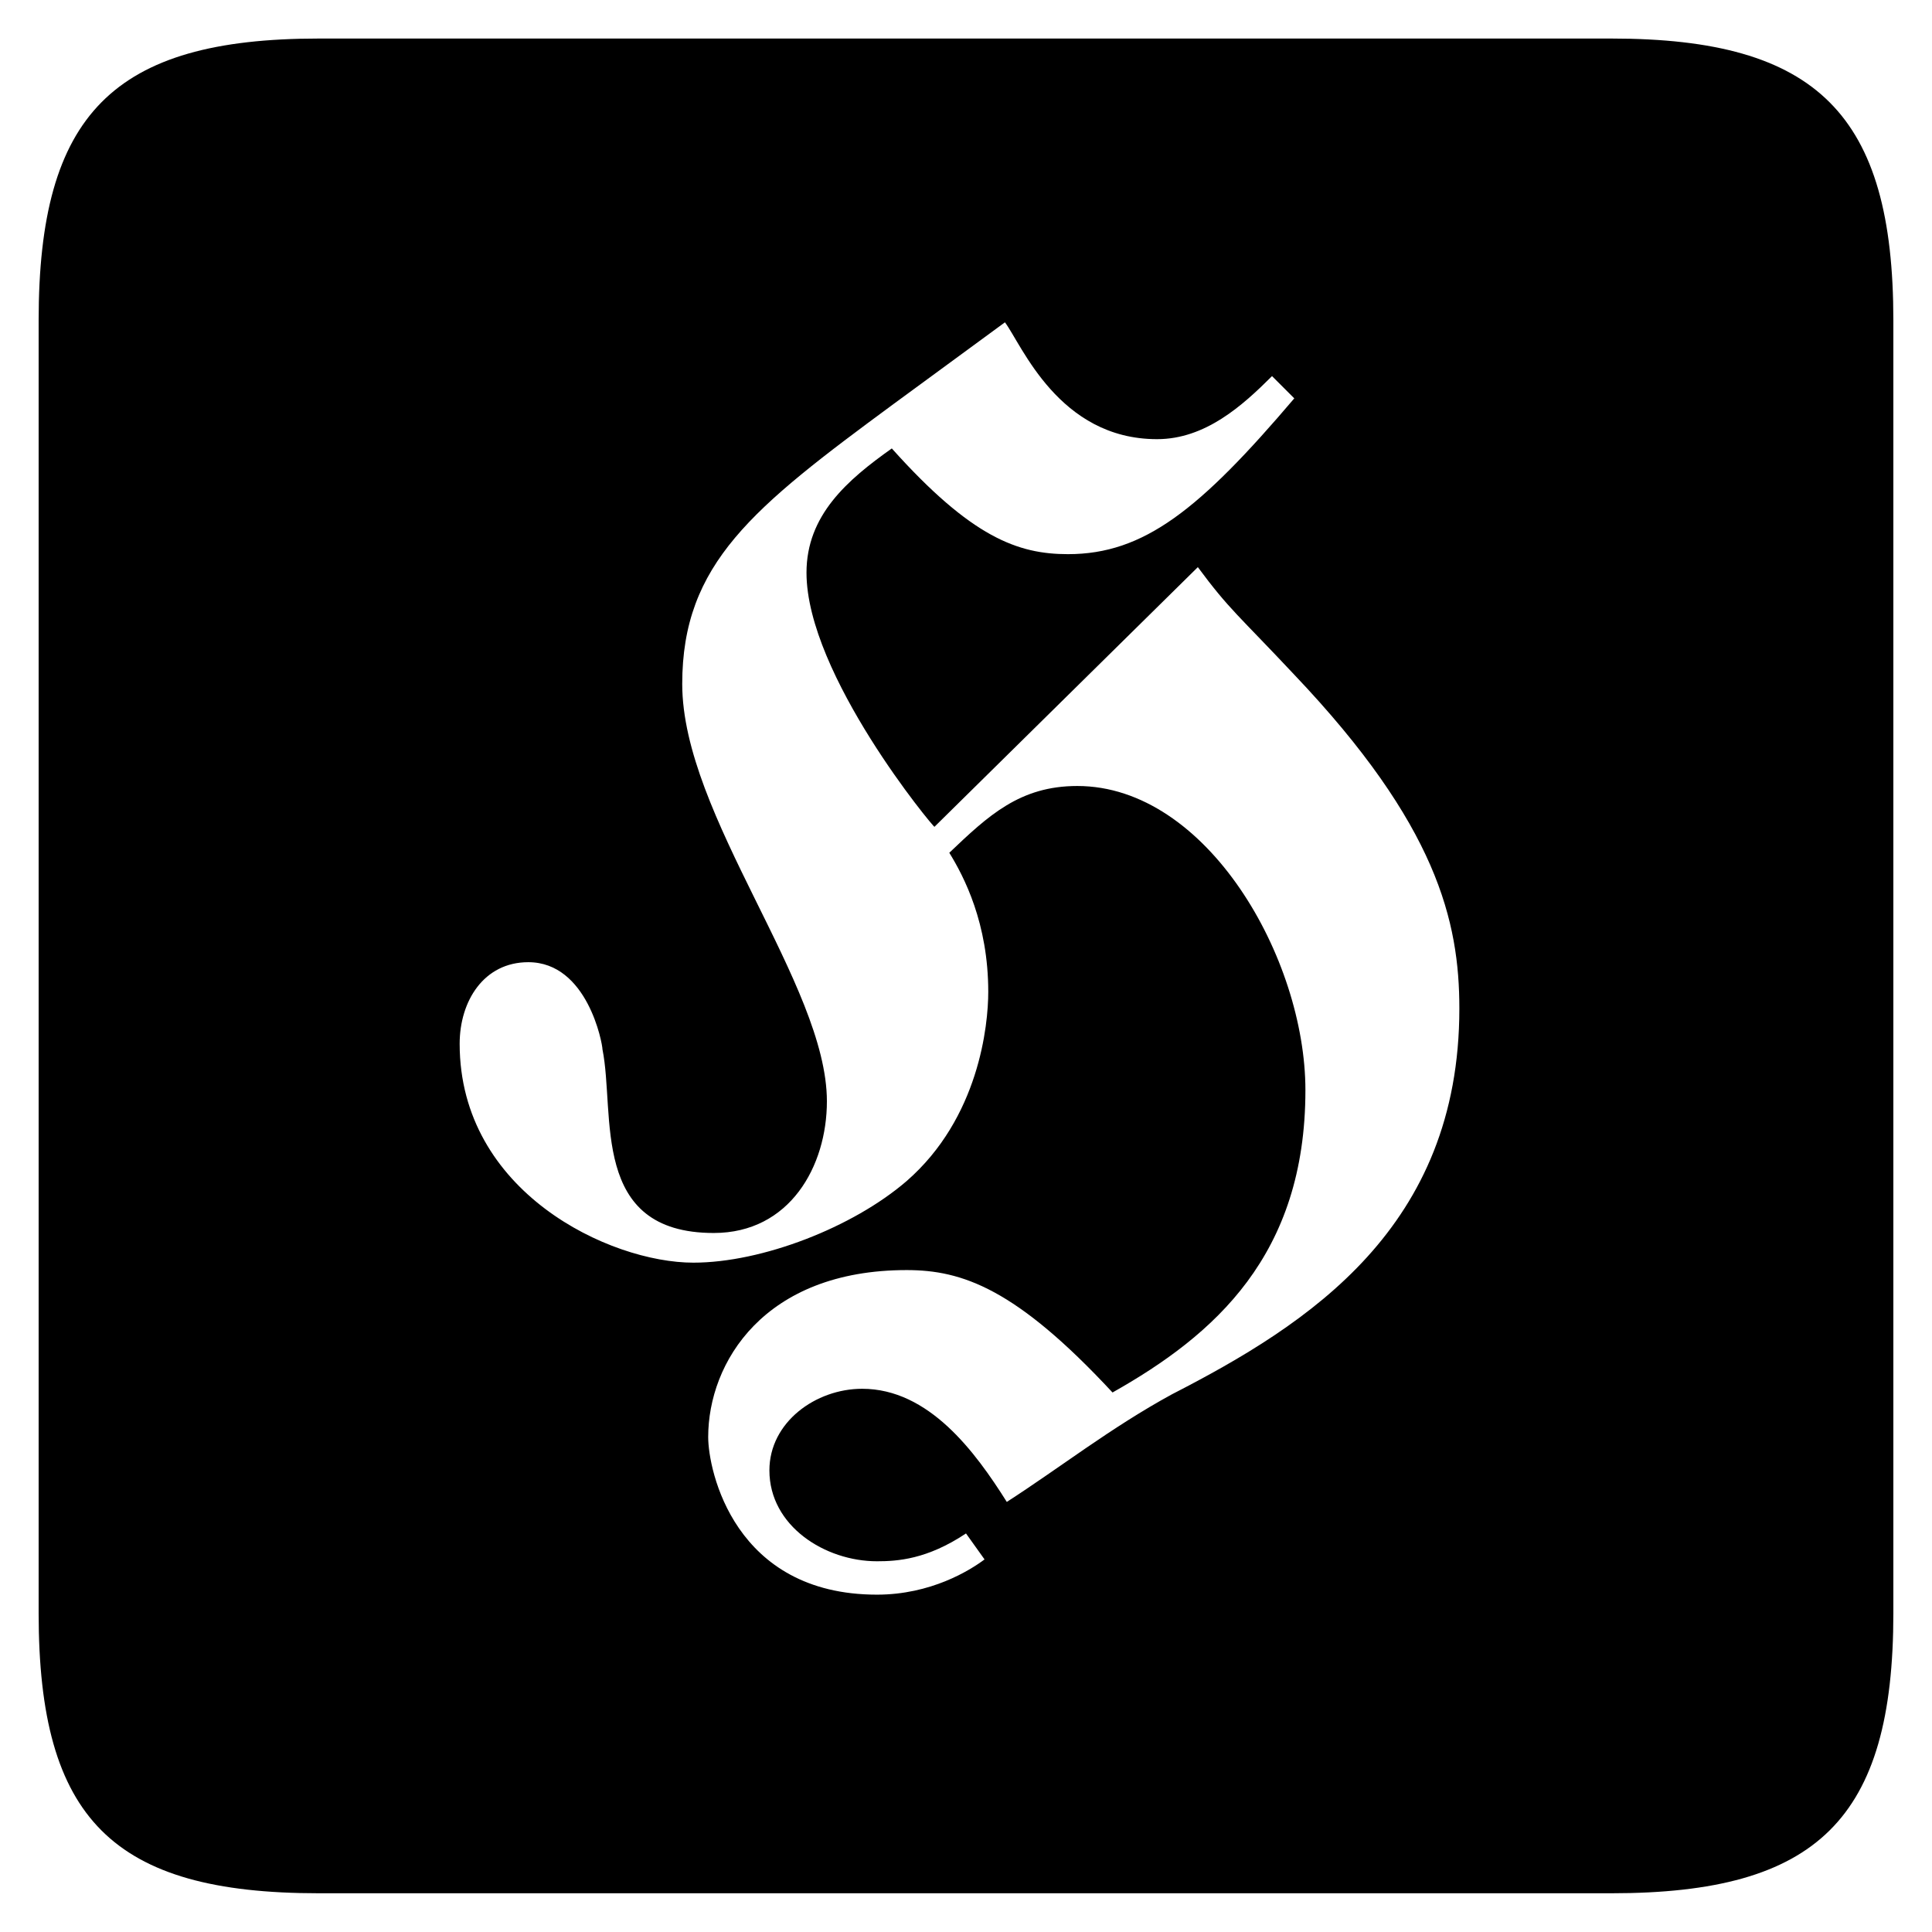 <?xml version="1.0" standalone="no"?>
<!DOCTYPE svg PUBLIC "-//W3C//DTD SVG 1.1//EN" "http://www.w3.org/Graphics/SVG/1.1/DTD/svg11.dtd">
<svg width="100%" height="100%" viewBox="0 0 200 200" version="1.1" xmlns="http://www.w3.org/2000/svg" xmlns:xlink="http://www.w3.org/1999/xlink" xml:space="preserve" style="fill-rule:evenodd;clip-rule:evenodd;stroke-linejoin:round;stroke-miterlimit:1.414;">
    <g transform="matrix(1,0,0,1,-88.447,99)">
        <g id="Ebene1">
            <path d="M161.759,49.758C161.759,42.078 167.519,32.478 182.303,32.478C188.063,32.478 193.631,34.398 203.615,45.15C214.175,39.198 223.583,30.942 223.583,13.854C223.583,0.222 213.407,-17.634 199.967,-17.634C194.015,-17.634 190.751,-14.562 186.719,-10.722C188.255,-8.226 190.751,-3.426 190.751,3.678C190.751,7.134 189.791,16.734 182.303,23.262C176.735,28.062 167.327,31.71 160.223,31.71C151.583,31.71 136.031,24.414 136.031,9.054C136.031,4.638 138.527,0.606 143.135,0.606C149.279,0.606 150.815,9.054 150.815,9.63C152.159,16.35 149.471,28.638 162.335,28.638C170.207,28.638 174.047,21.726 174.047,15.006C174.047,2.91 159.071,-14.562 159.071,-28.194C159.071,-40.674 166.367,-46.434 180.959,-57.186L192.479,-65.634C194.207,-63.33 198.047,-53.538 208.223,-53.538C213.215,-53.538 217.055,-56.994 220.127,-60.066L222.431,-57.762C212.639,-46.242 206.879,-41.634 199.007,-41.634C193.823,-41.634 189.023,-43.362 180.767,-52.578C176.159,-49.314 171.935,-45.666 171.935,-39.714C171.935,-29.154 185.183,-13.218 185.183,-13.41L212.447,-40.29C215.711,-35.874 216.671,-35.298 222.431,-29.154C237.215,-13.602 239.519,-3.618 239.519,5.406C239.519,28.062 223.967,38.046 209.759,45.342C203.423,48.798 198.047,53.022 192.671,56.478C189.407,51.294 184.607,44.766 177.695,44.766C172.895,44.766 168.095,48.222 168.095,53.214C168.095,58.974 173.855,62.622 179.231,62.622C181.343,62.622 184.415,62.43 188.447,59.742L190.367,62.43C188.831,63.582 184.799,66.078 179.231,66.078C164.447,66.078 161.759,53.214 161.759,49.758ZM121.439,96.99L255.263,96.99C276.575,96.99 284.447,89.31 284.447,67.998L284.447,-65.826C284.447,-87.138 276.575,-95.01 255.263,-95.01L121.439,-95.01C100.127,-95.01 92.447,-87.138 92.447,-65.826L92.447,67.998C92.447,89.31 100.127,96.99 121.439,96.99Z" style="fill:black;fill-rule:nonzero;"/>
        </g>
    </g>
</svg>
